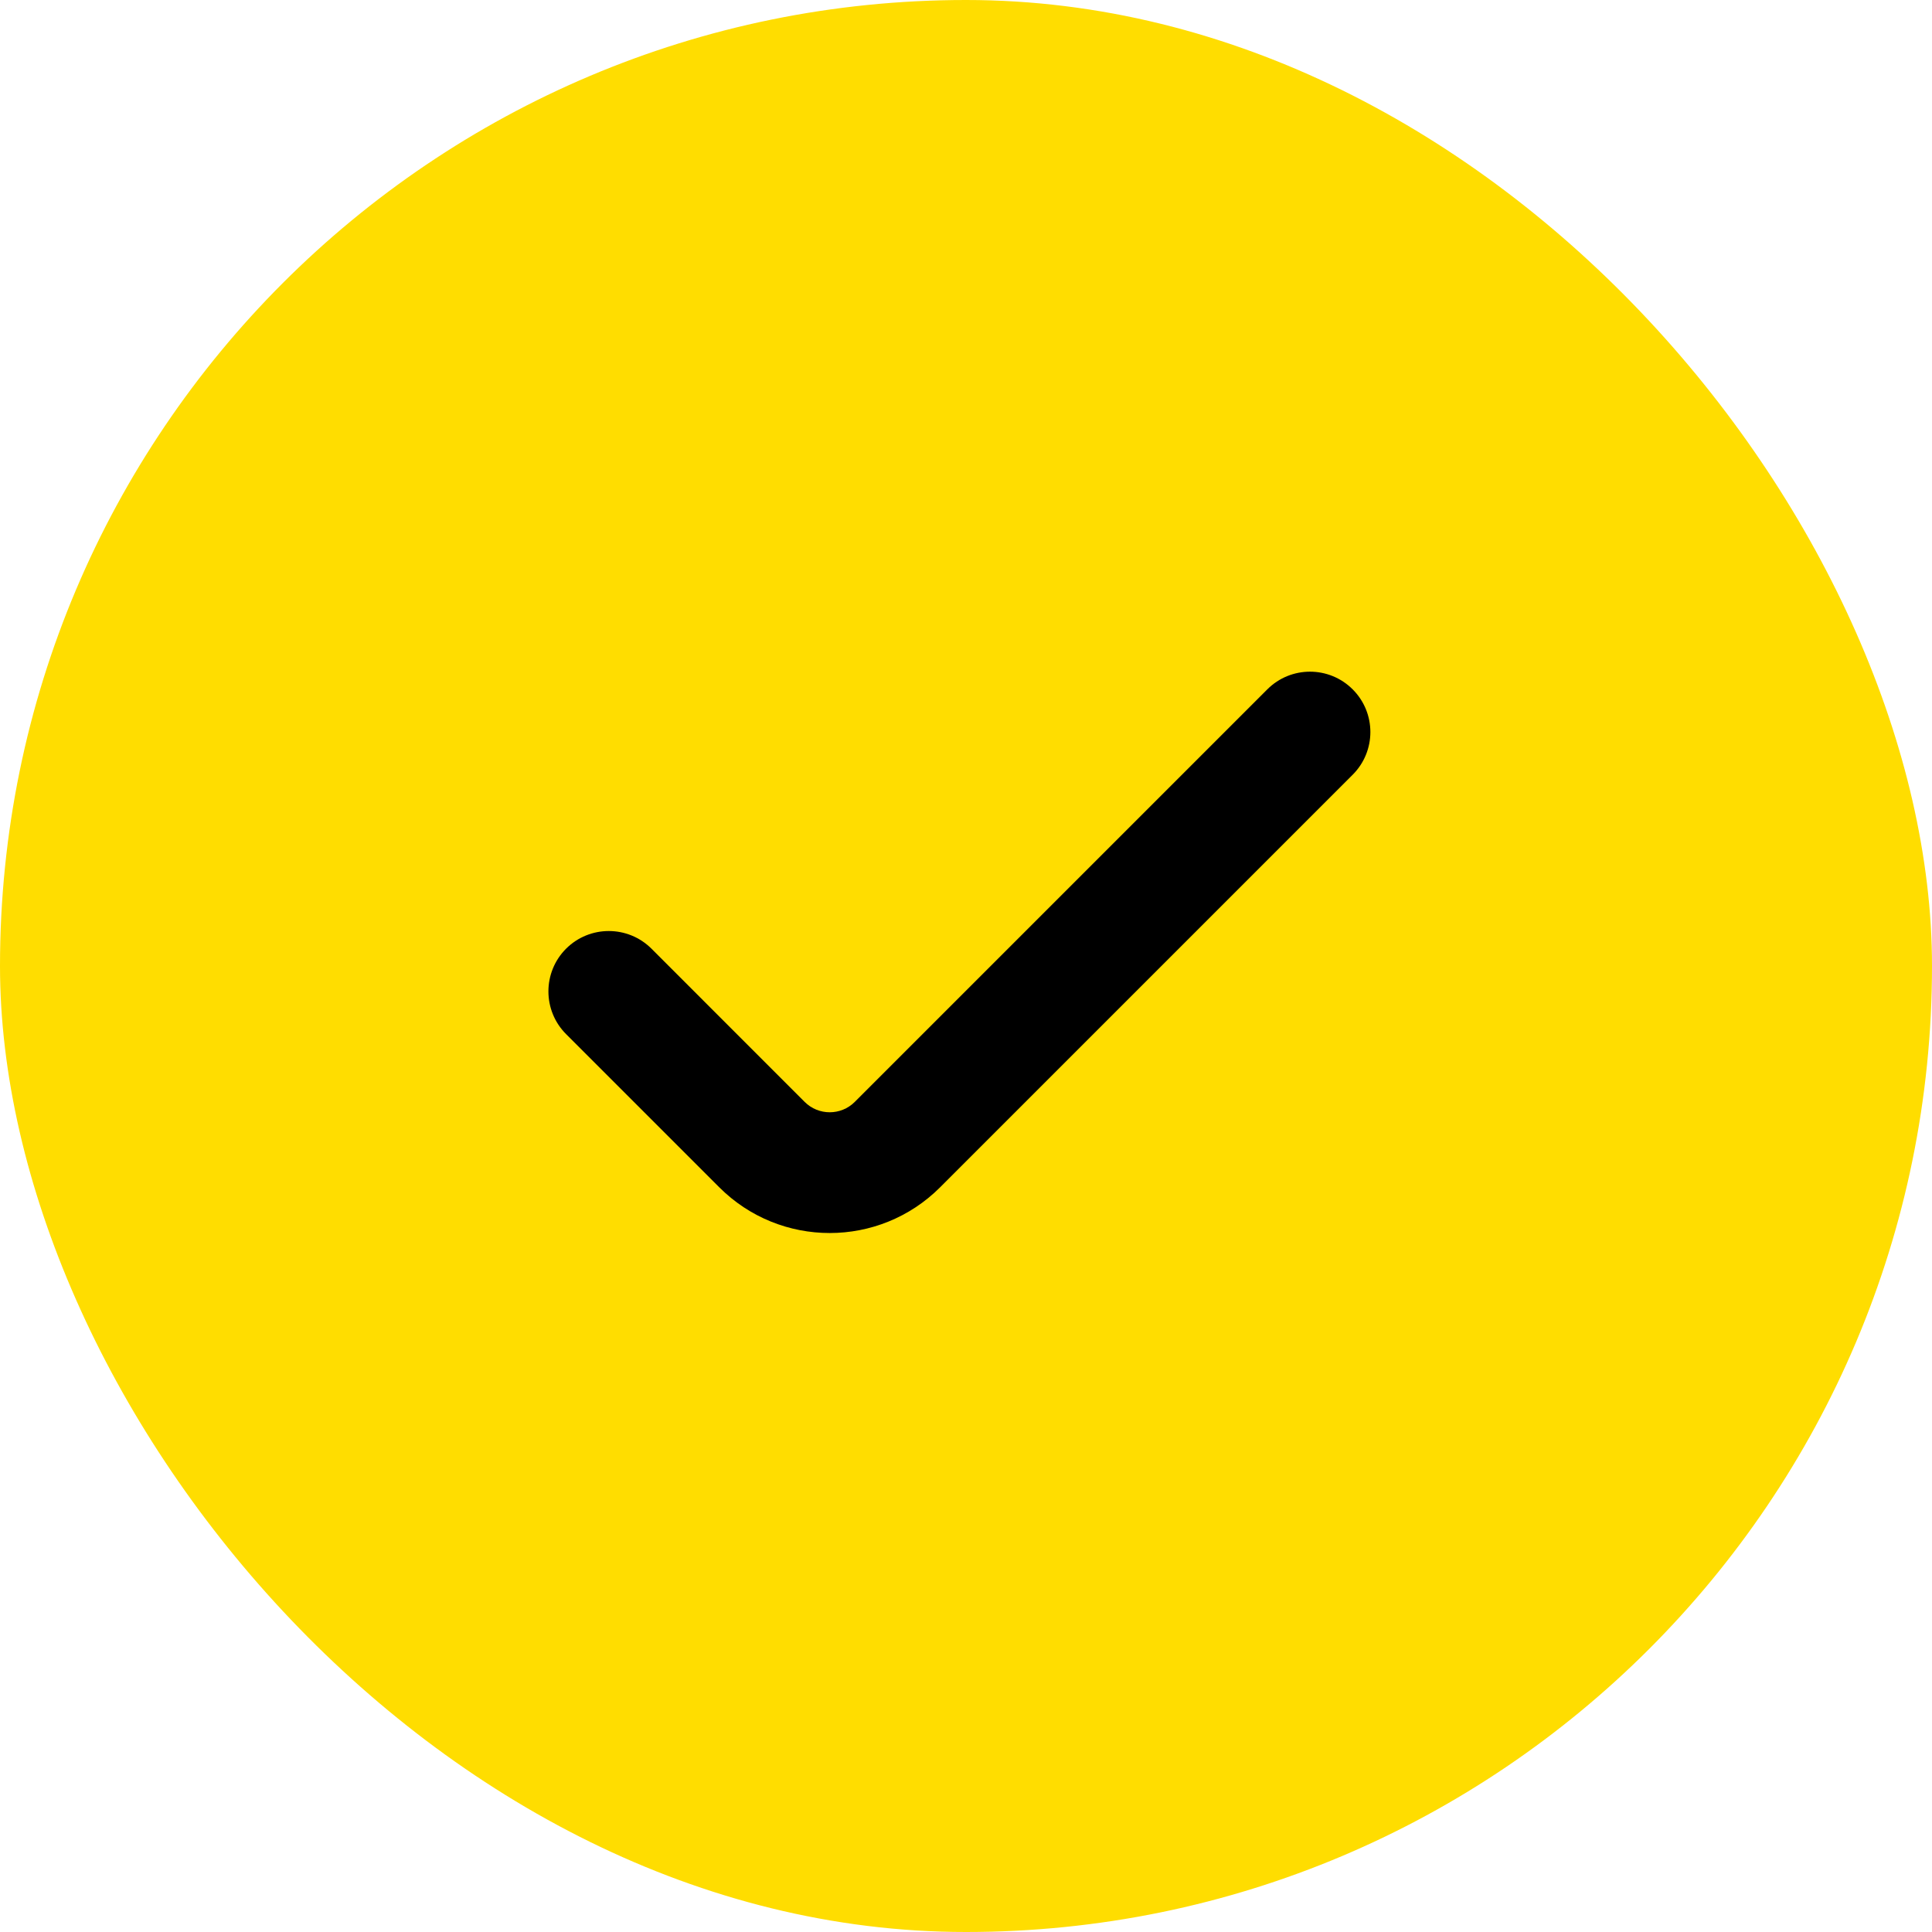 <?xml version="1.0" encoding="UTF-8"?> <svg xmlns="http://www.w3.org/2000/svg" width="48" height="48" viewBox="0 0 48 48" fill="none"><rect width="48" height="48" rx="24" fill="#FFDD00"></rect><path d="M33.607 17.127C34.193 17.713 34.193 18.662 33.607 19.248L23.358 29.497C21.843 31.013 19.385 31.013 17.869 29.497L14.064 25.692C13.479 25.106 13.479 24.156 14.064 23.57C14.65 22.985 15.6 22.985 16.186 23.57L19.991 27.376C20.335 27.72 20.893 27.72 21.237 27.376L31.486 17.127C32.072 16.541 33.021 16.541 33.607 17.127Z" fill="black"></path></svg> 